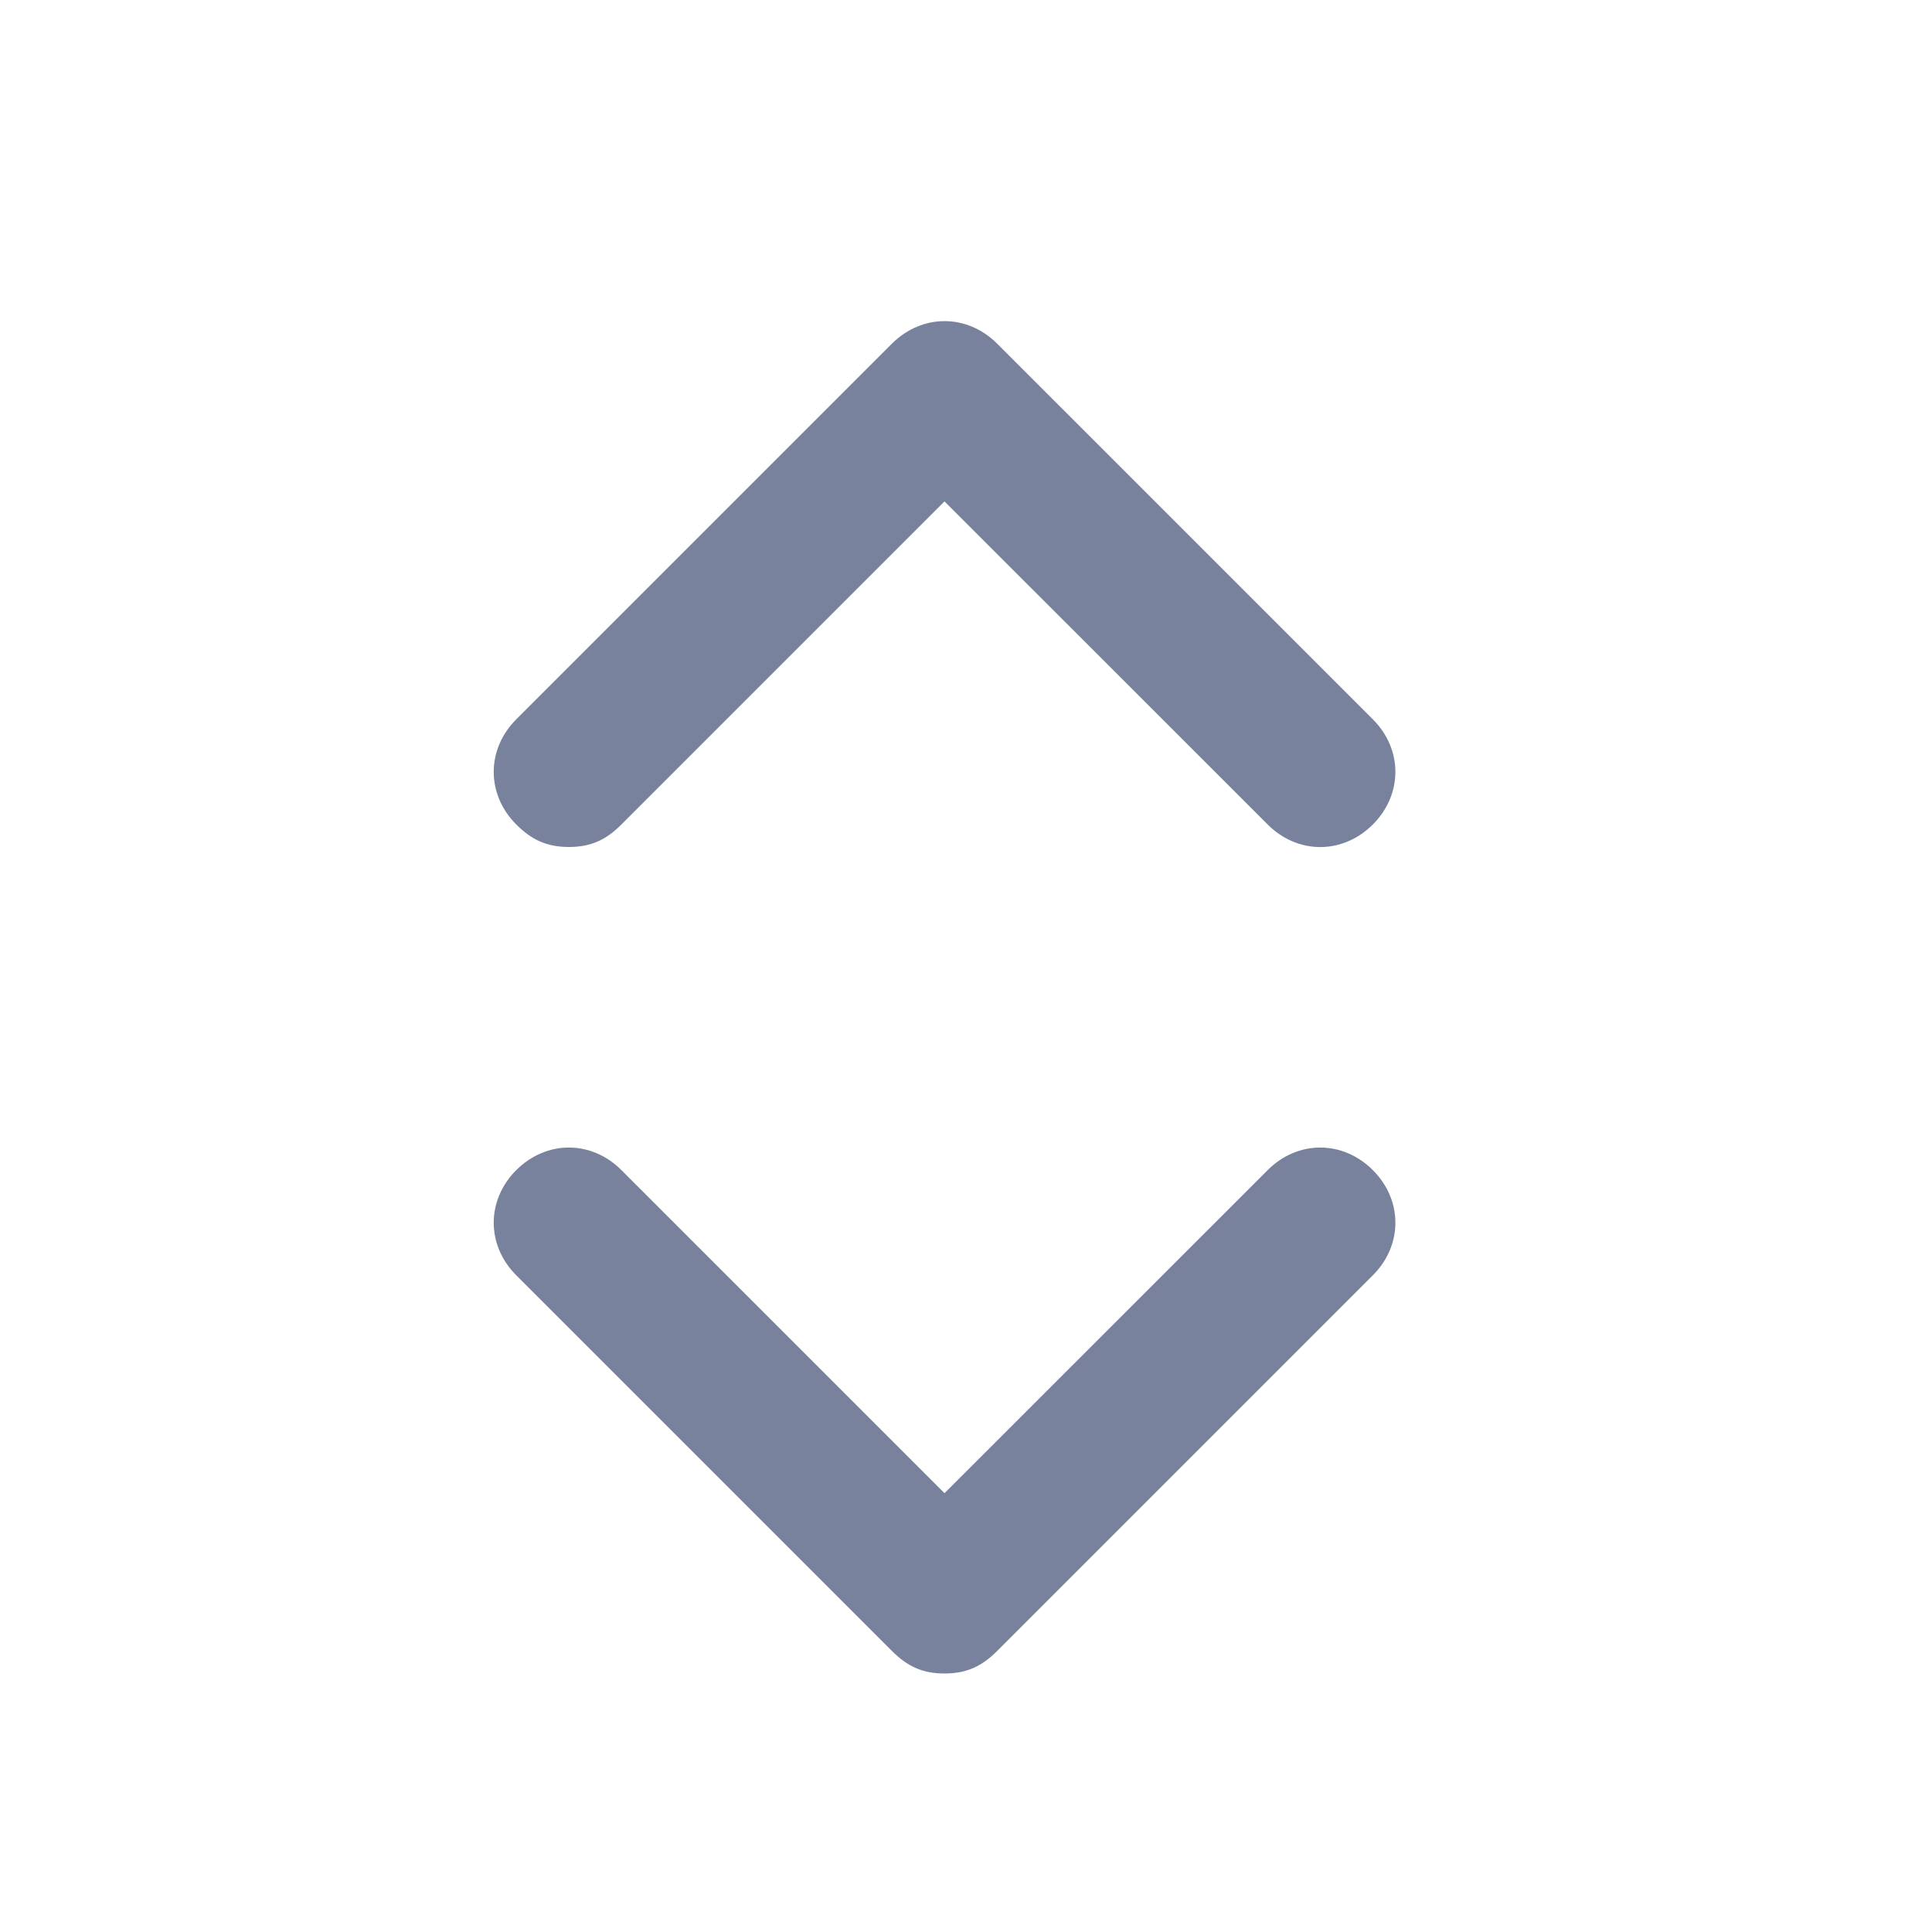 <svg width="15" height="15" viewBox="0 0 15 15" fill="none" xmlns="http://www.w3.org/2000/svg">
<path d="M7.333 12.993C7.159 12.993 7.042 12.935 6.925 12.818L4.008 9.901C3.775 9.668 3.775 9.318 4.008 9.085C4.242 8.851 4.592 8.851 4.825 9.085L7.333 11.593L9.842 9.085C10.075 8.851 10.425 8.851 10.659 9.085C10.892 9.318 10.892 9.668 10.659 9.901L7.742 12.818C7.625 12.935 7.508 12.993 7.333 12.993Z" fill="#78829D"/>
<path d="M4.417 6.576C4.242 6.576 4.125 6.518 4.008 6.401C3.775 6.168 3.775 5.818 4.008 5.585L6.925 2.668C7.159 2.435 7.508 2.435 7.742 2.668L10.659 5.585C10.892 5.818 10.892 6.168 10.659 6.401C10.425 6.635 10.075 6.635 9.842 6.401L7.333 3.893L4.825 6.401C4.708 6.518 4.592 6.576 4.417 6.576Z" fill="#78829D"/>
</svg>
